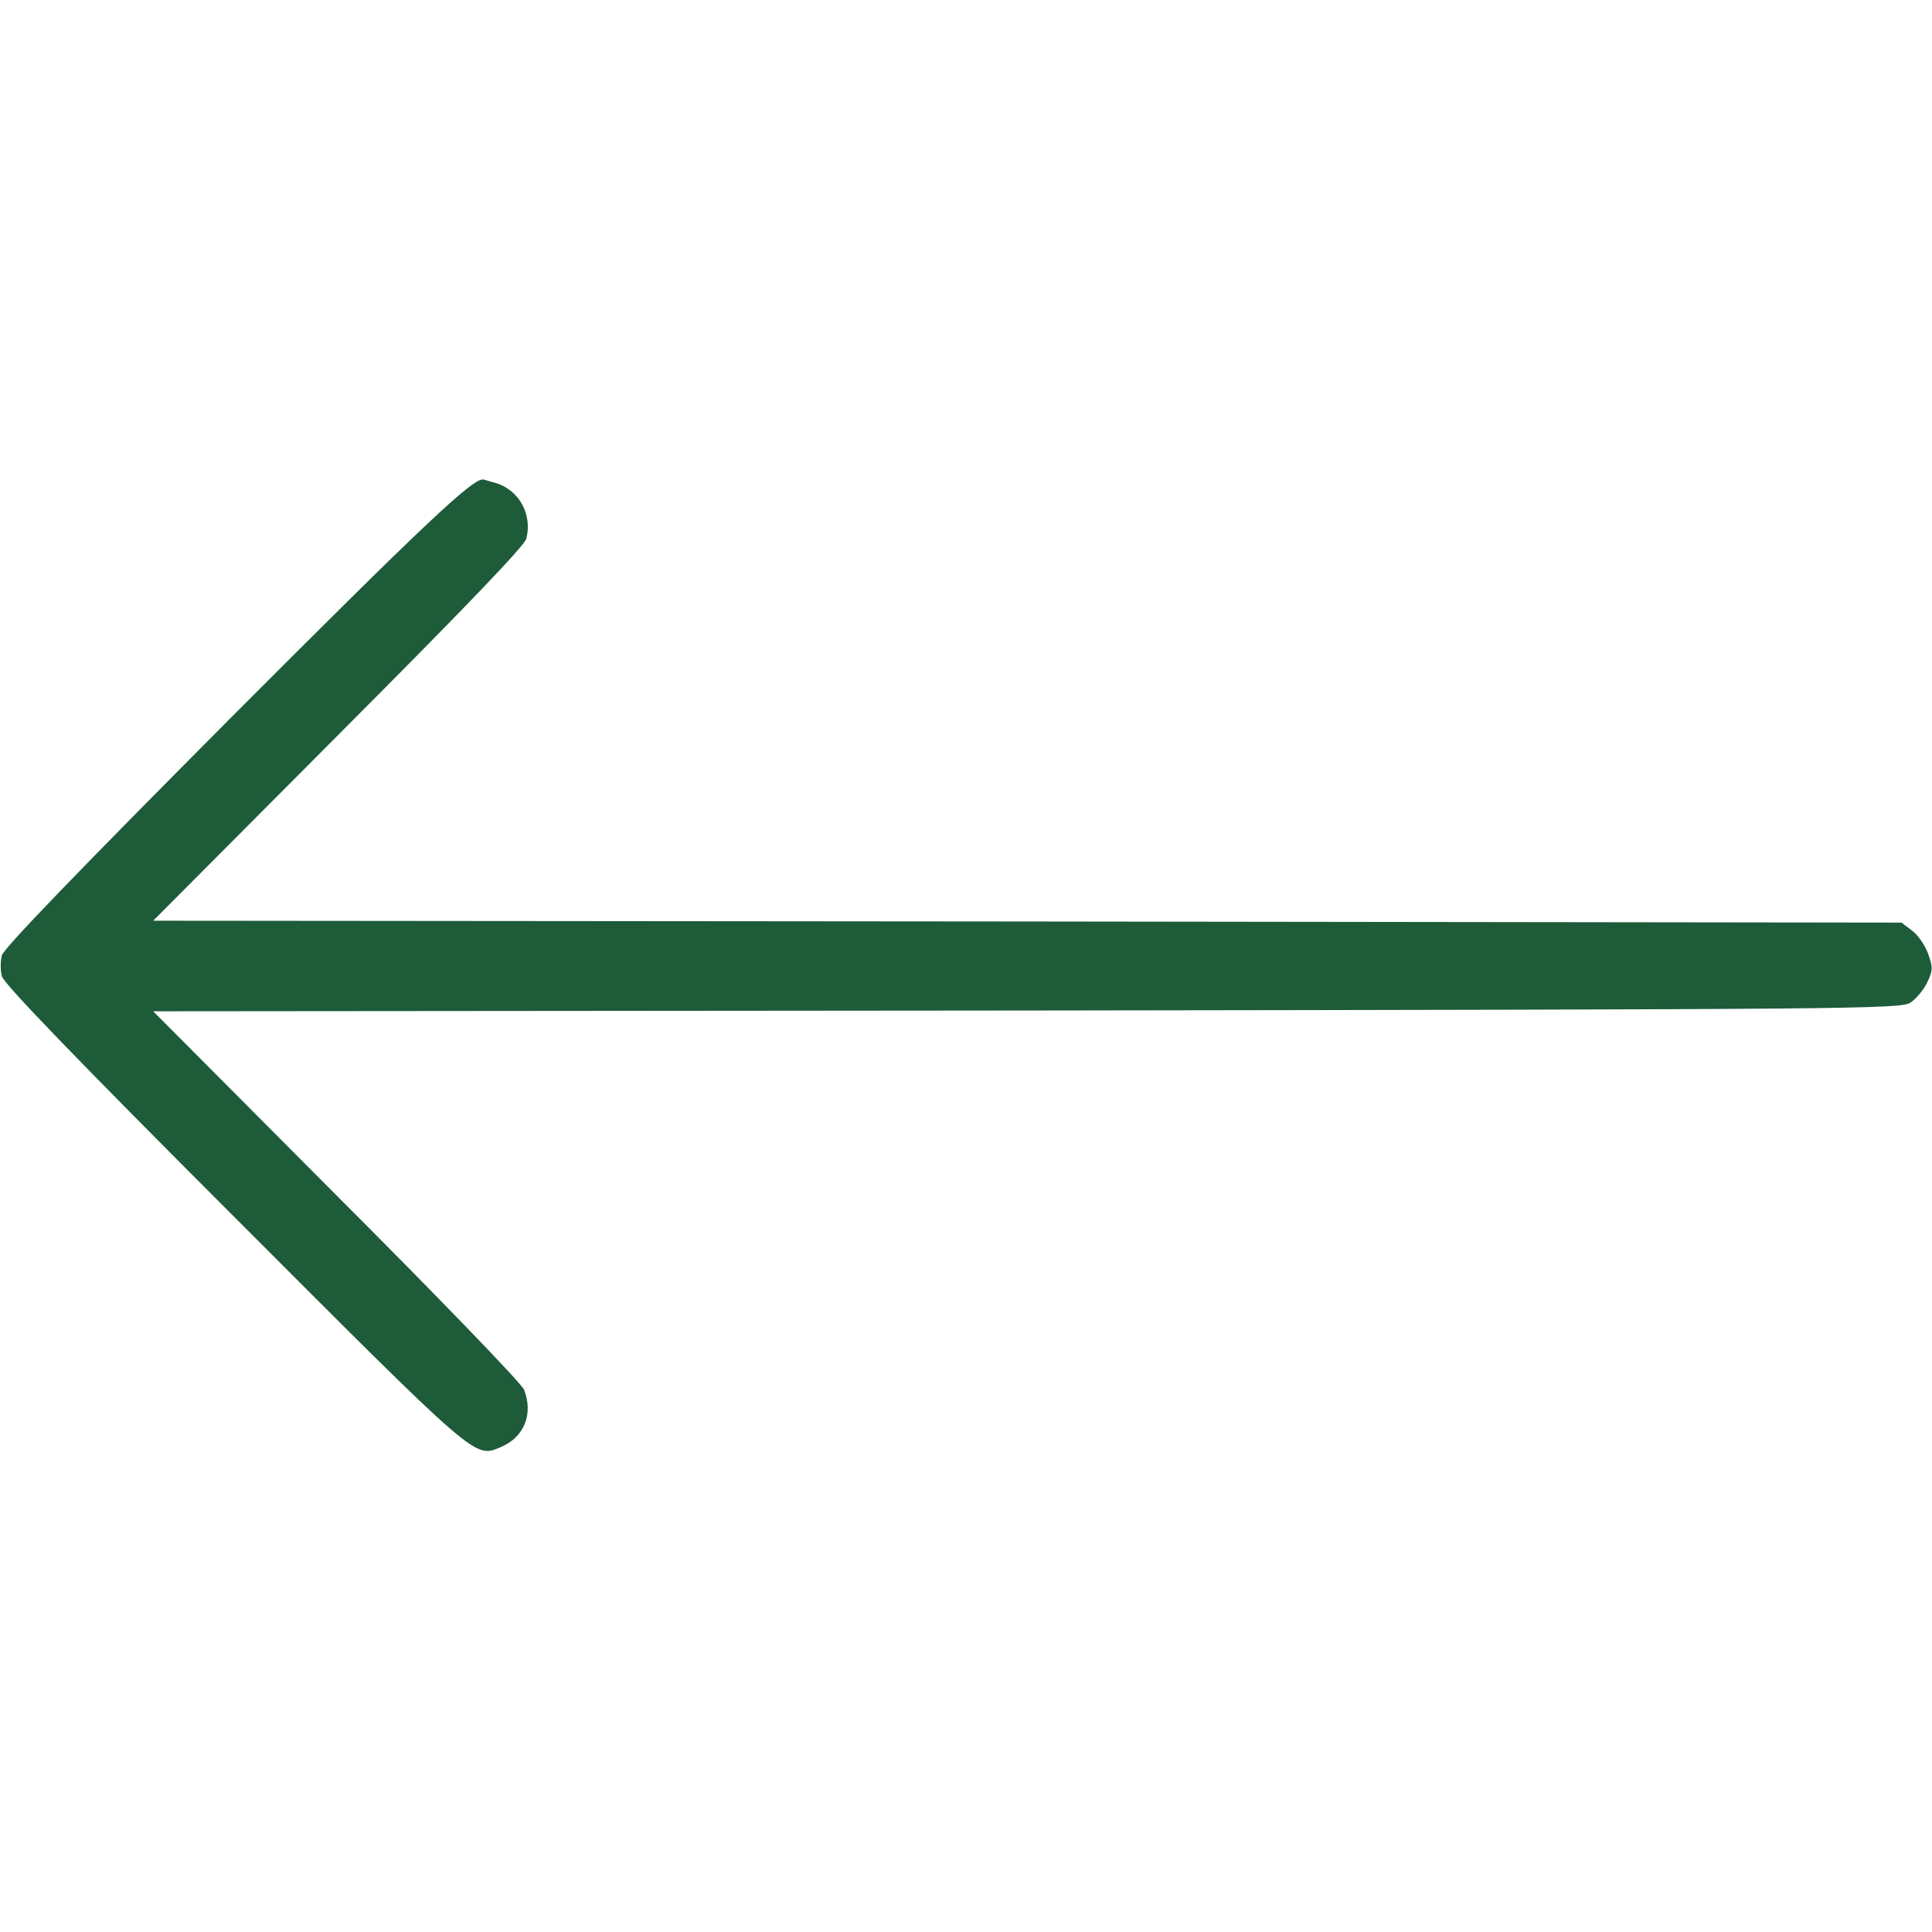 <svg width="50" height="50" viewBox="0 0 50 50" fill="none" xmlns="http://www.w3.org/2000/svg">
<path d="M12.832 12.5C13.437 12.686 13.779 13.311 13.623 13.936C13.584 14.121 11.953 15.811 8.759 19.014L3.964 23.828L26.581 23.848L49.209 23.877L49.482 24.082C49.628 24.189 49.824 24.463 49.902 24.688C50.029 25.049 50.019 25.127 49.873 25.43C49.785 25.615 49.589 25.85 49.443 25.947C49.189 26.113 48.144 26.123 26.572 26.152L3.964 26.172L8.71 30.938C11.328 33.555 13.515 35.82 13.564 35.967C13.808 36.602 13.564 37.197 12.959 37.451C12.275 37.734 12.412 37.852 6.044 31.475C2.04 27.471 0.087 25.449 0.048 25.264C0.009 25.117 0.009 24.883 0.048 24.727C0.087 24.551 2.031 22.539 5.986 18.564C11.005 13.535 12.275 12.334 12.519 12.412C12.539 12.412 12.675 12.461 12.832 12.5Z" fill="#1D5B39"/>
</svg>
